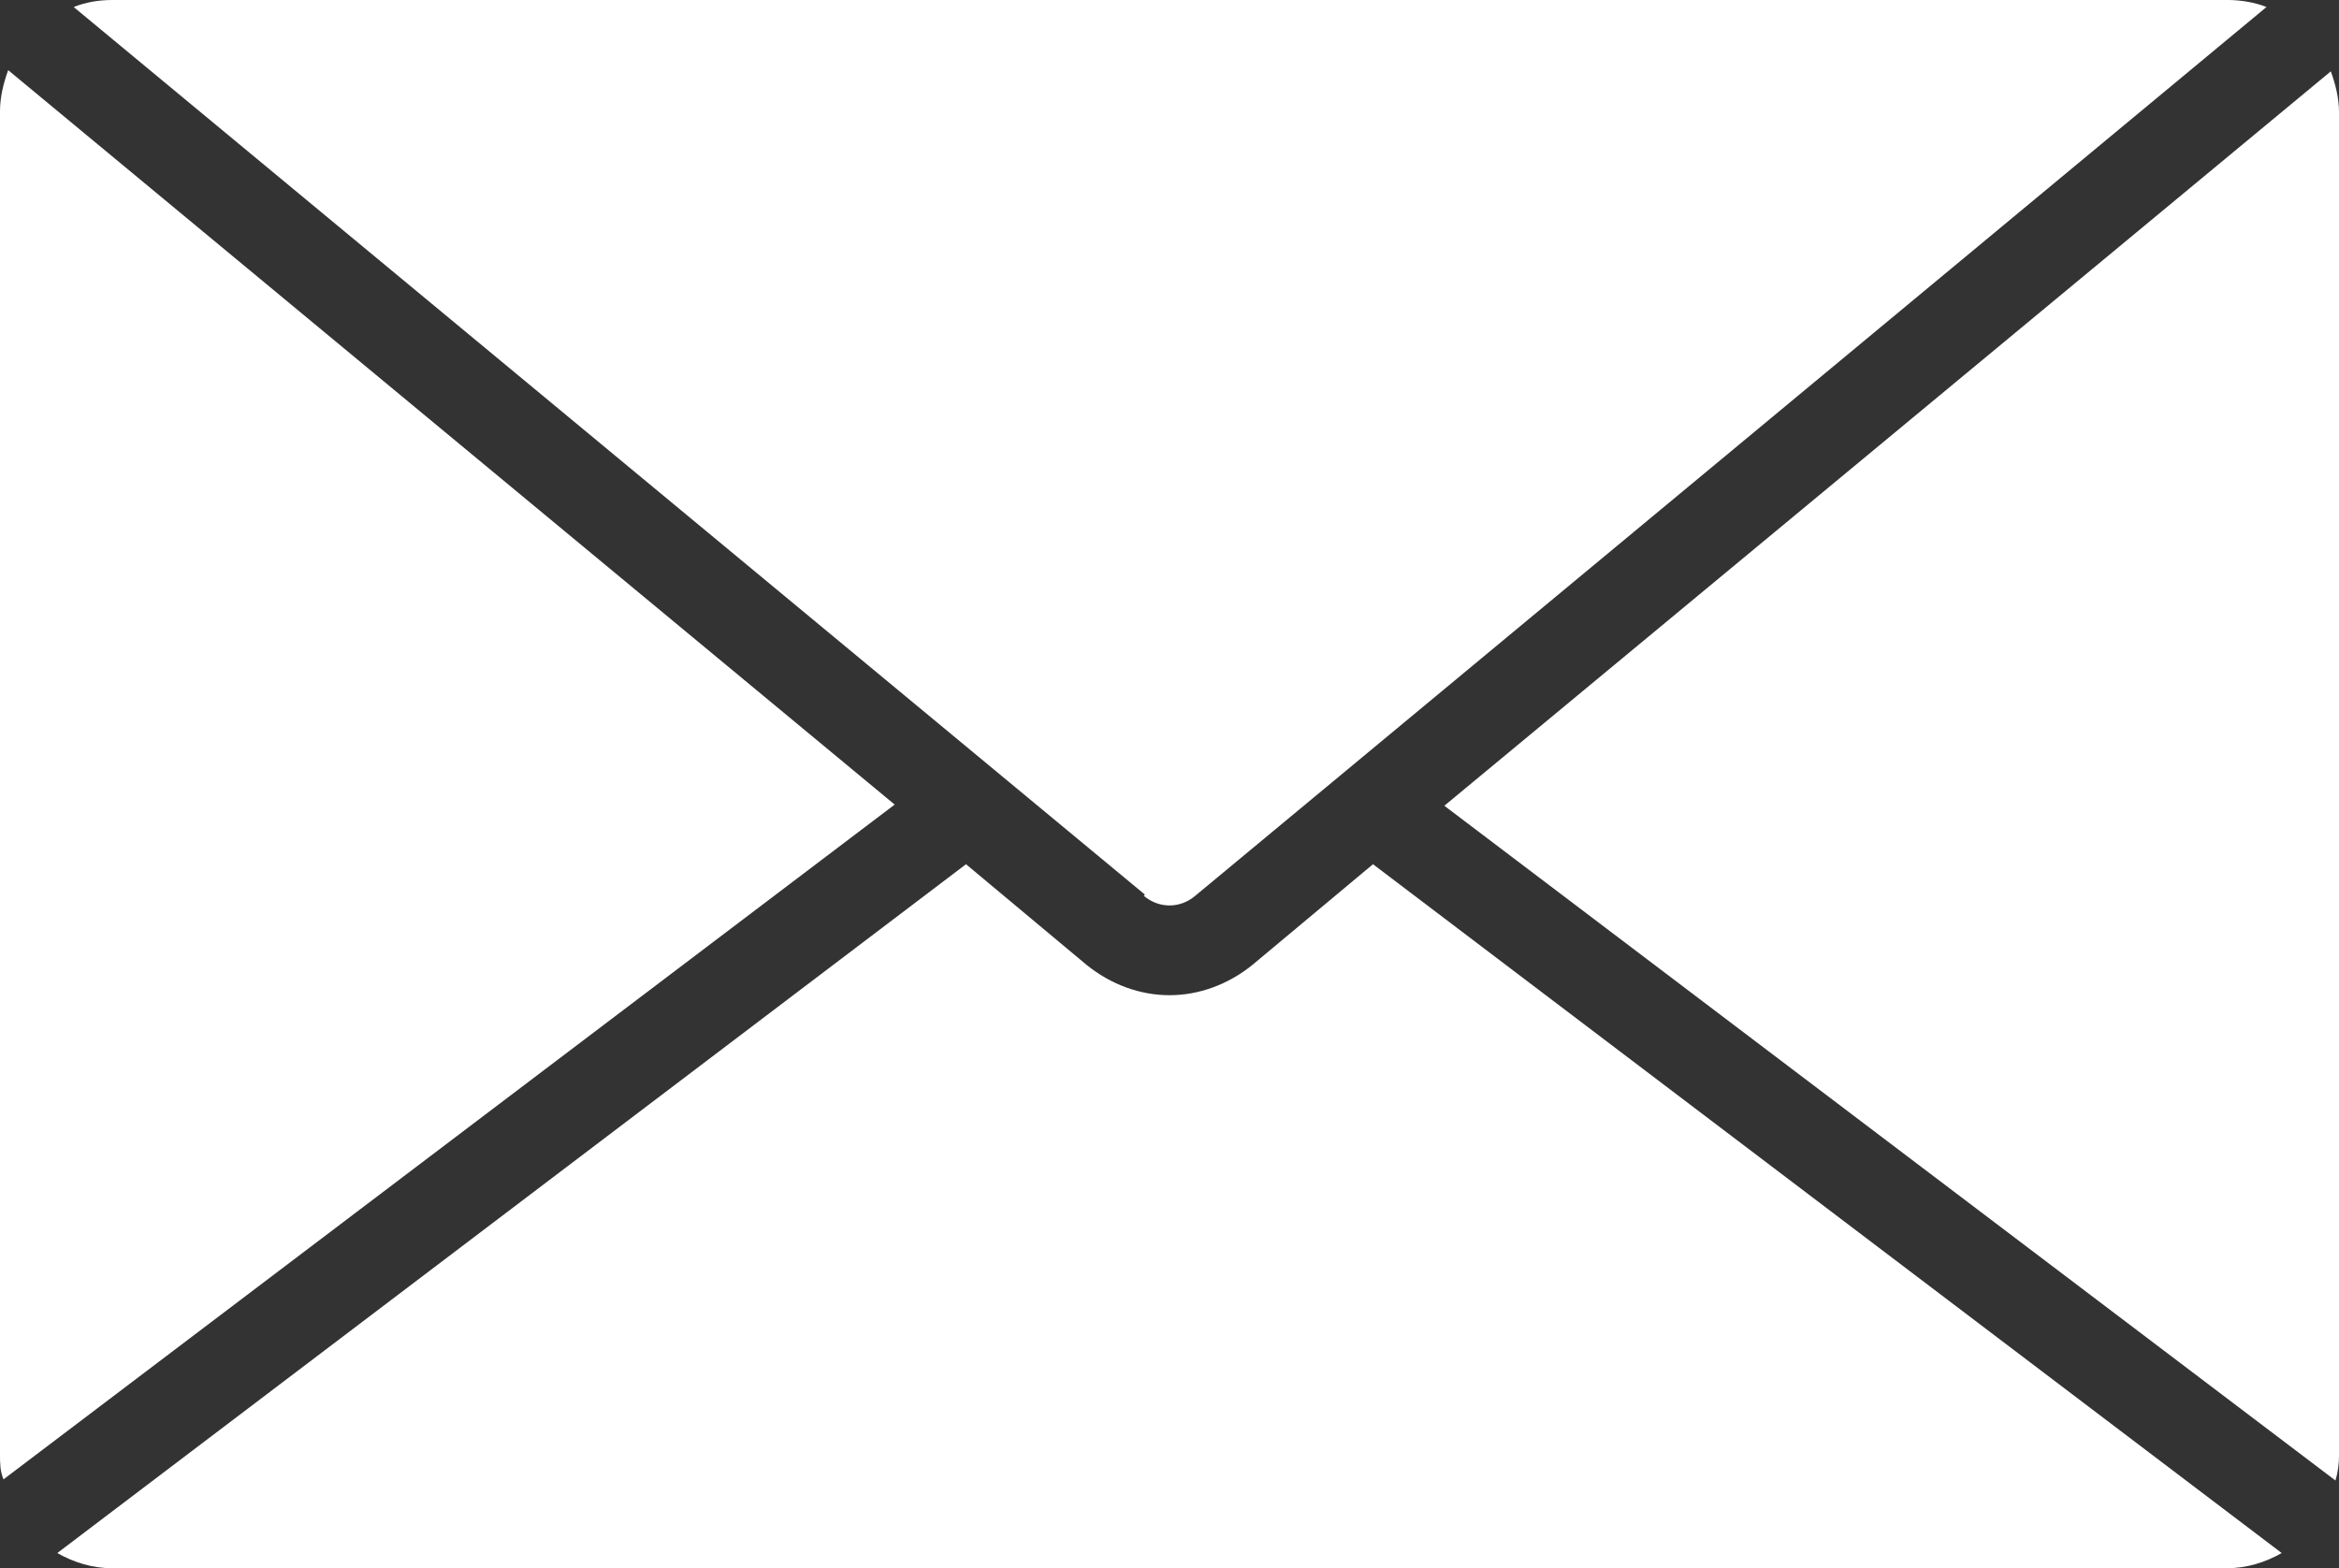 <?xml version="1.0" encoding="UTF-8"?><svg id="_レイヤー_2" xmlns="http://www.w3.org/2000/svg" viewBox="0 0 20 13.41"><rect x="0" y="0" width="20" height="13.41" fill="#333333" stroke="none"/><defs><style>.cls-1{fill:#fff;}</style></defs><path class="cls-1" d="M9.78,7.66c.13.11.31.11.44,0L19.38.06c-.1-.04-.22-.06-.33-.06H.96c-.12,0-.23.02-.33.06l9.16,7.59Z"/><path class="cls-1" d="M11.74,7.39l-1.03.86c-.21.17-.46.26-.71.26s-.5-.09-.71-.26l-1.03-.86L.49,13.28c.14.08.3.13.47.13h18.08c.17,0,.33-.05.47-.13l-7.77-5.89Z"/><path class="cls-1" d="M19.97,12.66c.02-.07.03-.14.03-.21V.96c0-.12-.03-.24-.07-.35l-7.58,6.28,7.62,5.77Z"/><path class="cls-1" d="M.07.6c-.04.11-.07.23-.07.35v11.49c0,.07,0,.14.03.21l7.62-5.77L.07.6Z"/></svg>